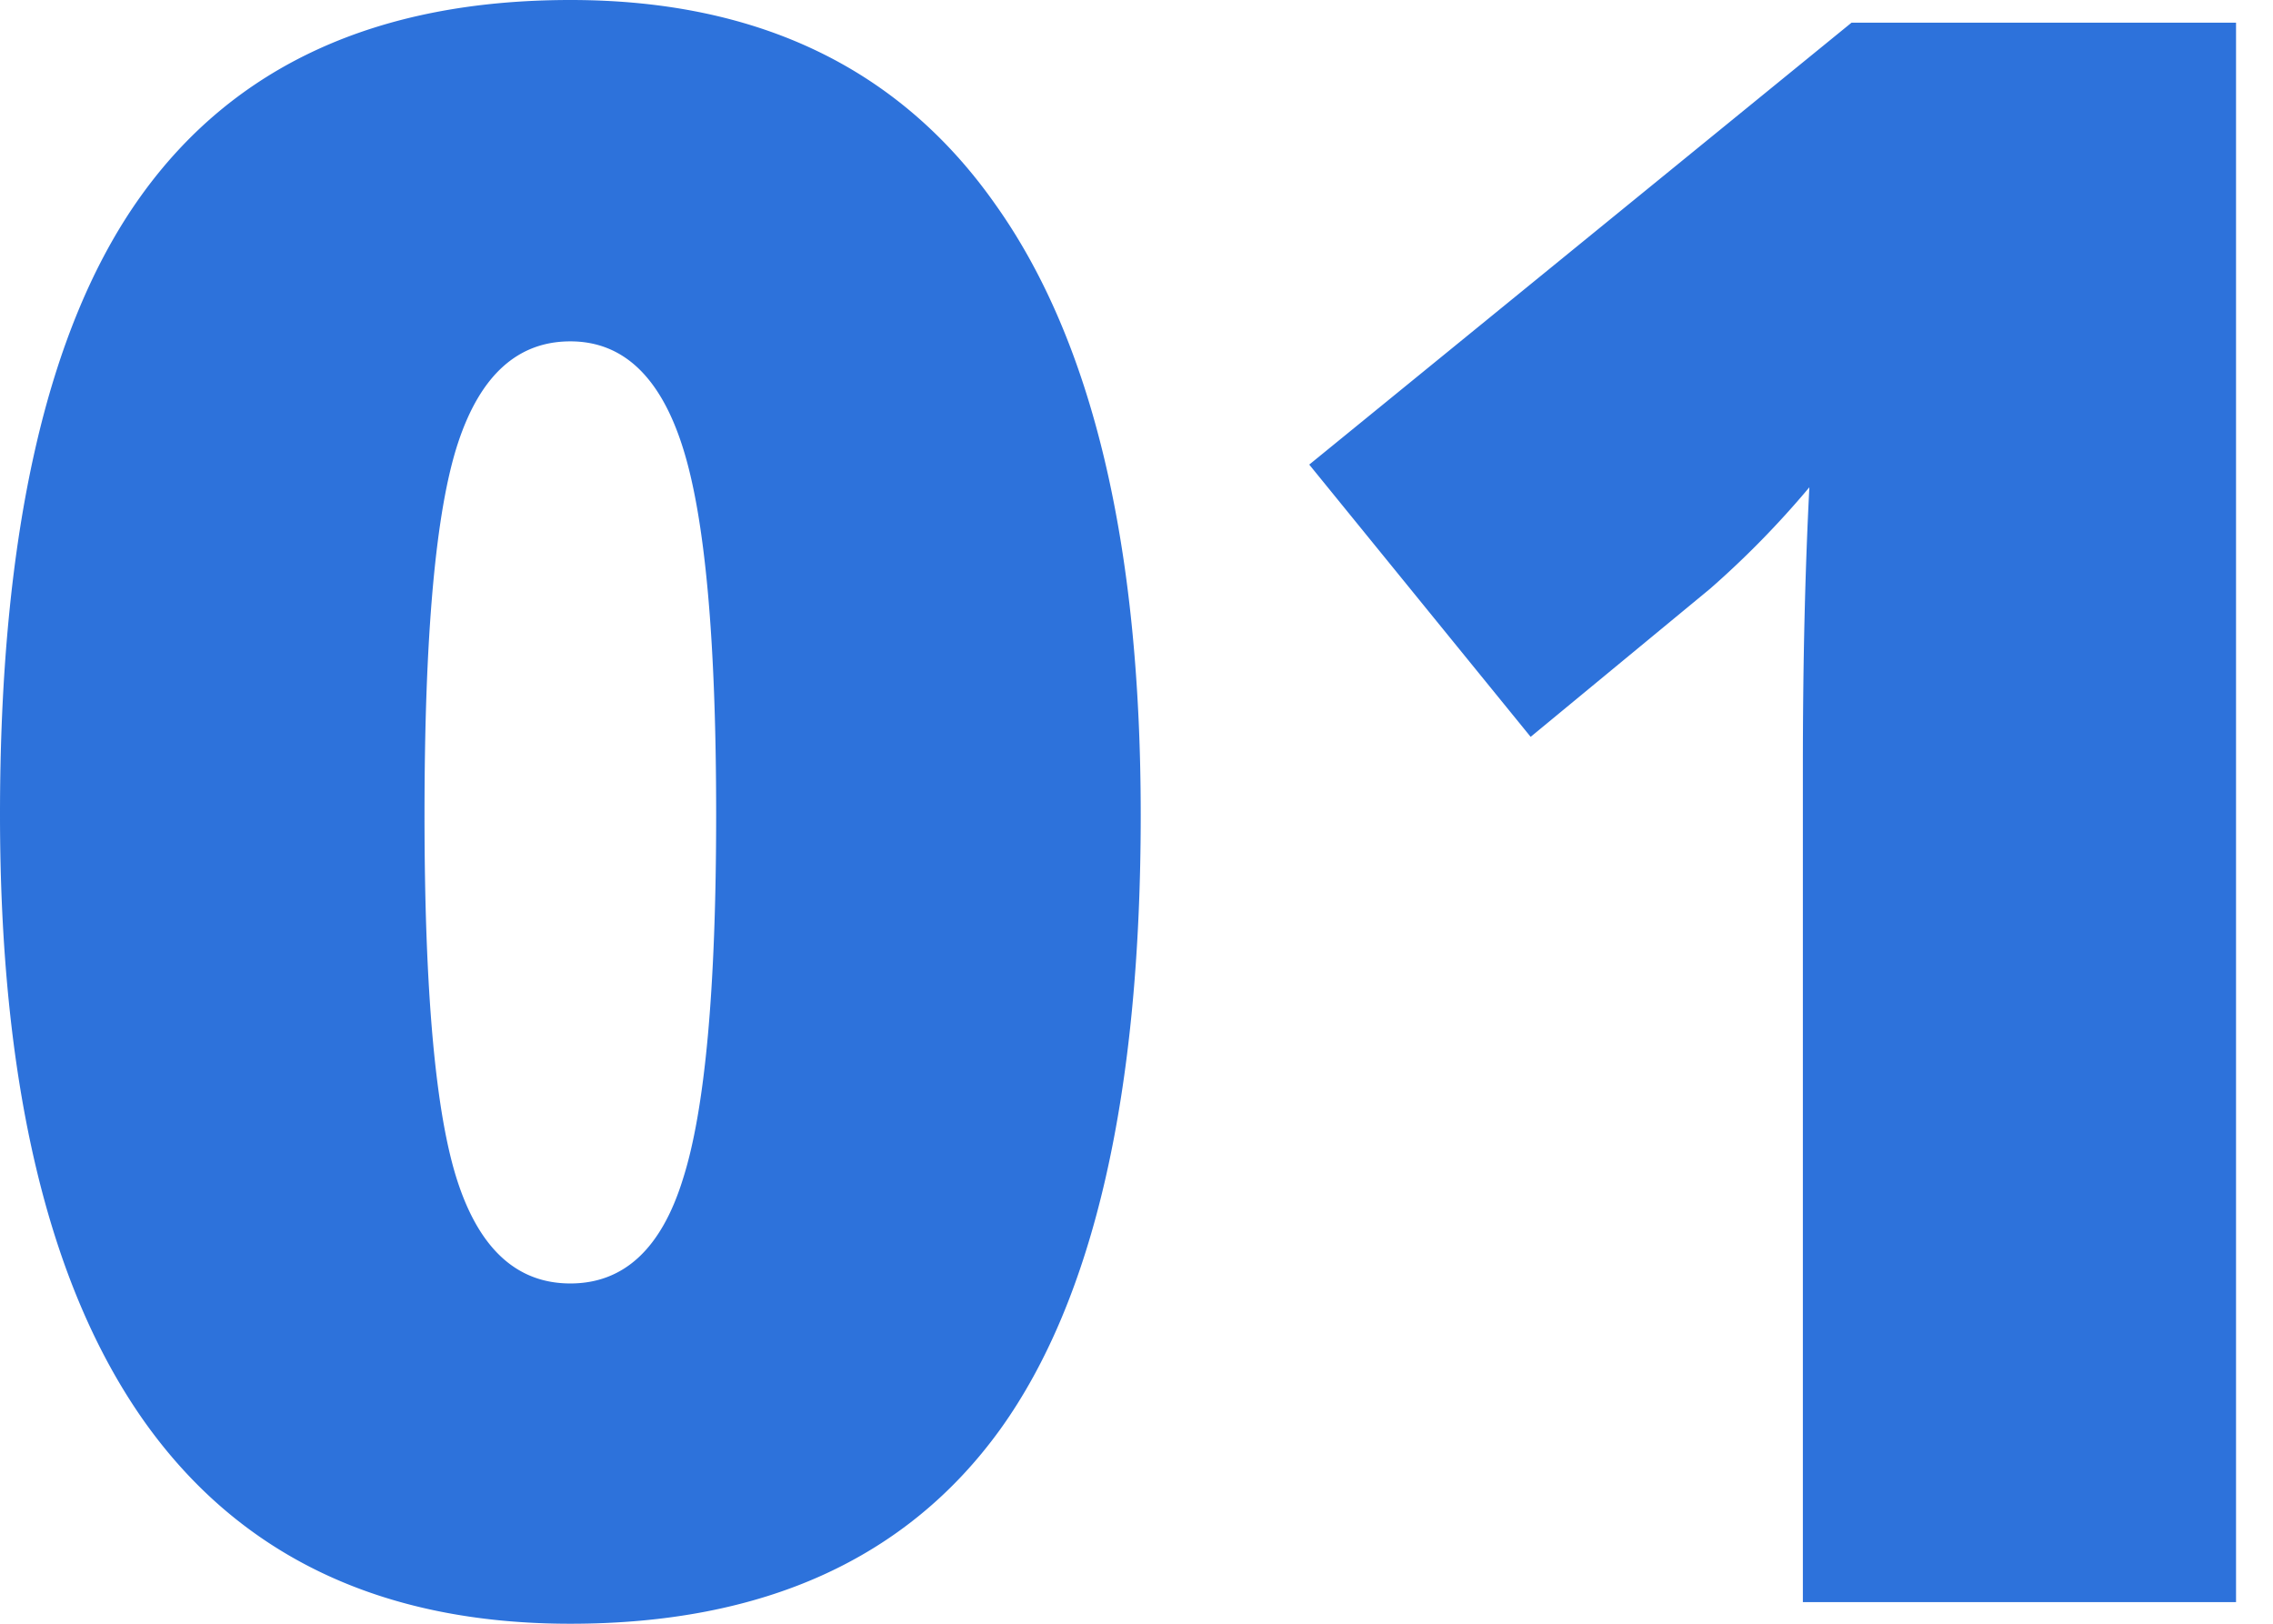 <svg xmlns="http://www.w3.org/2000/svg" width="42" height="30" viewBox="0 0 42 30" fill="none"><path d="M21.078 15.05q0 7.745-2.595 11.357Q15.888 30 10.539 30q-5.23 0-7.884-3.753Q0 22.476 0 15.05 0 7.266 2.595 3.633T10.539 0q5.21 0 7.864 3.792 2.675 3.773 2.675 11.258m-13.234 0q0 4.95.62 6.806.618 1.857 2.075 1.857 1.478 0 2.076-1.917.618-1.916.618-6.746 0-4.85-.618-6.787-.62-1.956-2.076-1.956-1.457 0-2.076 1.877-.619 1.876-.619 6.866M41.317 29.6h-8.004V14.153q0-2.815.12-5.15a17 17 0 0 1-1.836 1.876l-3.314 2.735-4.091-5.03L34.212.419h7.105z" fill="#2D72DB"/></svg>